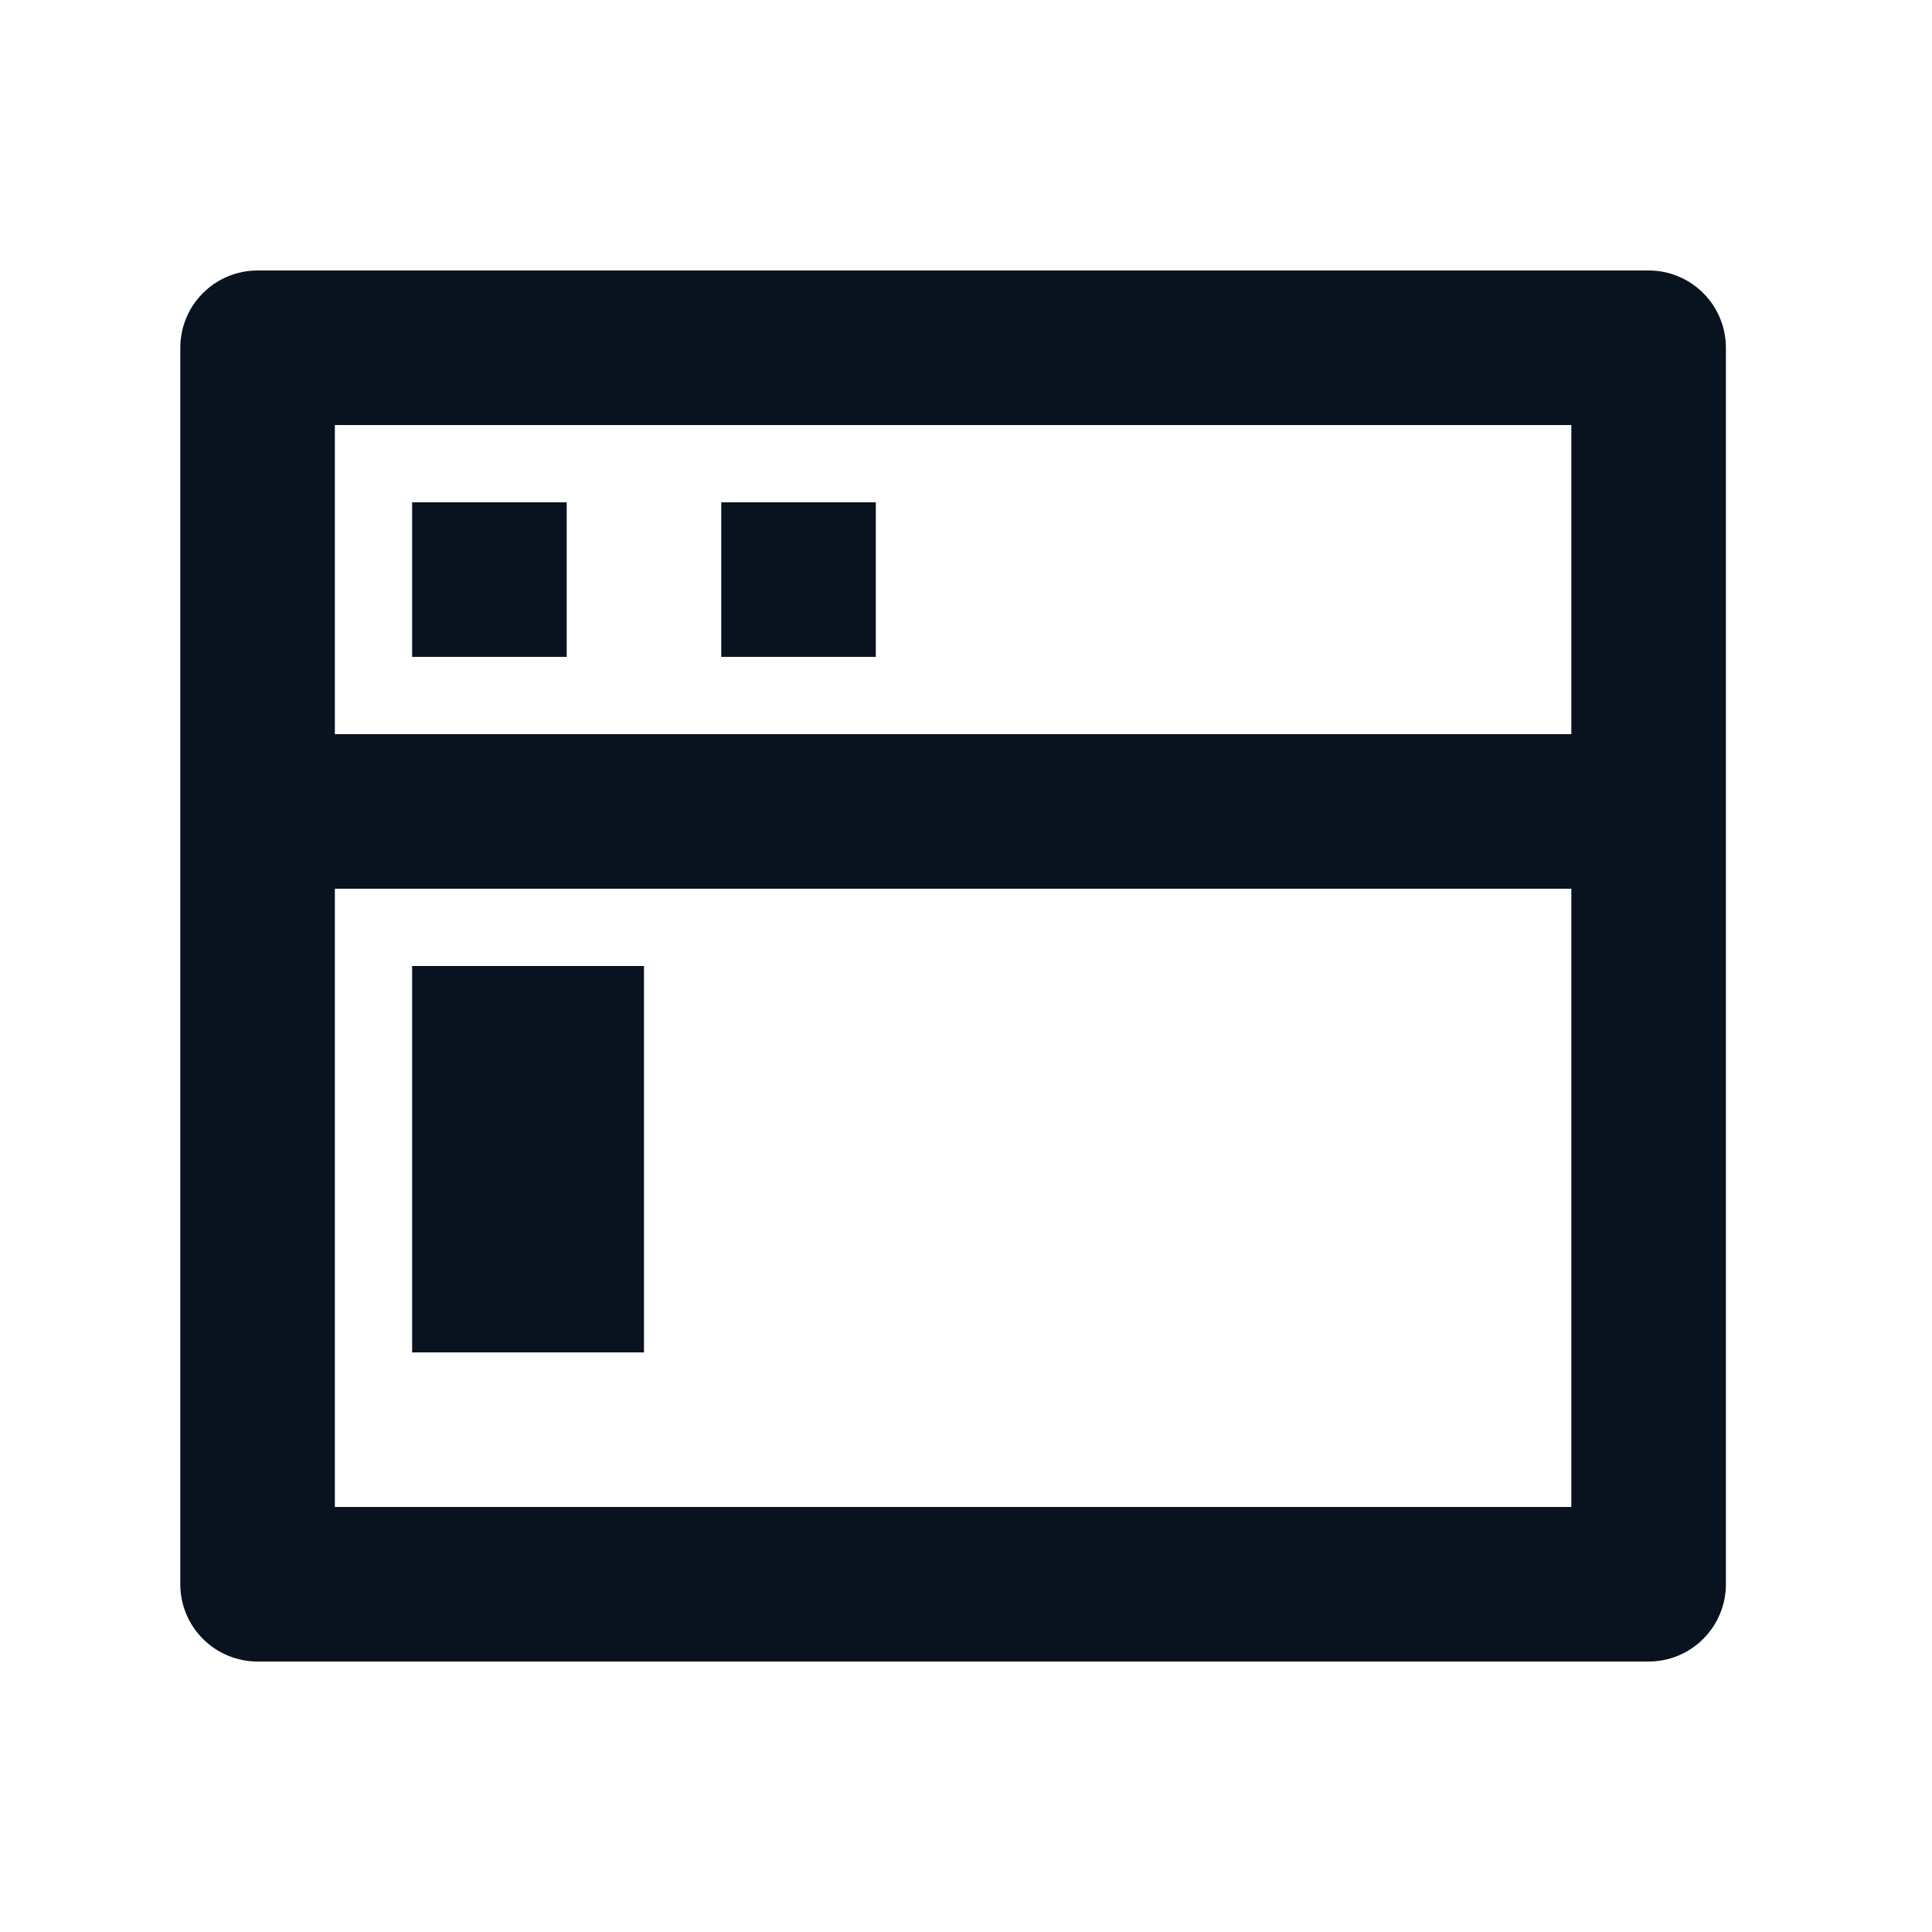 <svg width="25" height="25" viewBox="0 0 25 25" fill="none" xmlns="http://www.w3.org/2000/svg">
<g clip-path="url(#clip0_1353_1068)">
<path d="M20.333 9.5V5.5H4.333V9.5H20.333ZM20.333 11.5H4.333V19.5H20.333V11.5ZM3.333 3.5H21.333C21.598 3.5 21.853 3.605 22.04 3.793C22.228 3.98 22.333 4.235 22.333 4.5V20.5C22.333 20.765 22.228 21.02 22.04 21.207C21.853 21.395 21.598 21.5 21.333 21.5H3.333C3.068 21.5 2.813 21.395 2.626 21.207C2.438 21.02 2.333 20.765 2.333 20.5V4.5C2.333 4.235 2.438 3.98 2.626 3.793C2.813 3.605 3.068 3.5 3.333 3.5ZM5.333 12.5H8.333V17.5H5.333V12.5ZM5.333 6.5H7.333V8.5H5.333V6.5ZM9.333 6.5H11.333V8.5H9.333V6.5Z" fill="#09121F"/>
</g>
<defs>
<clipPath id="clip0_1353_1068">
<rect width="24" height="24" fill="white" transform="translate(0.333 0.5)"/>
</clipPath>
</defs>
</svg>
